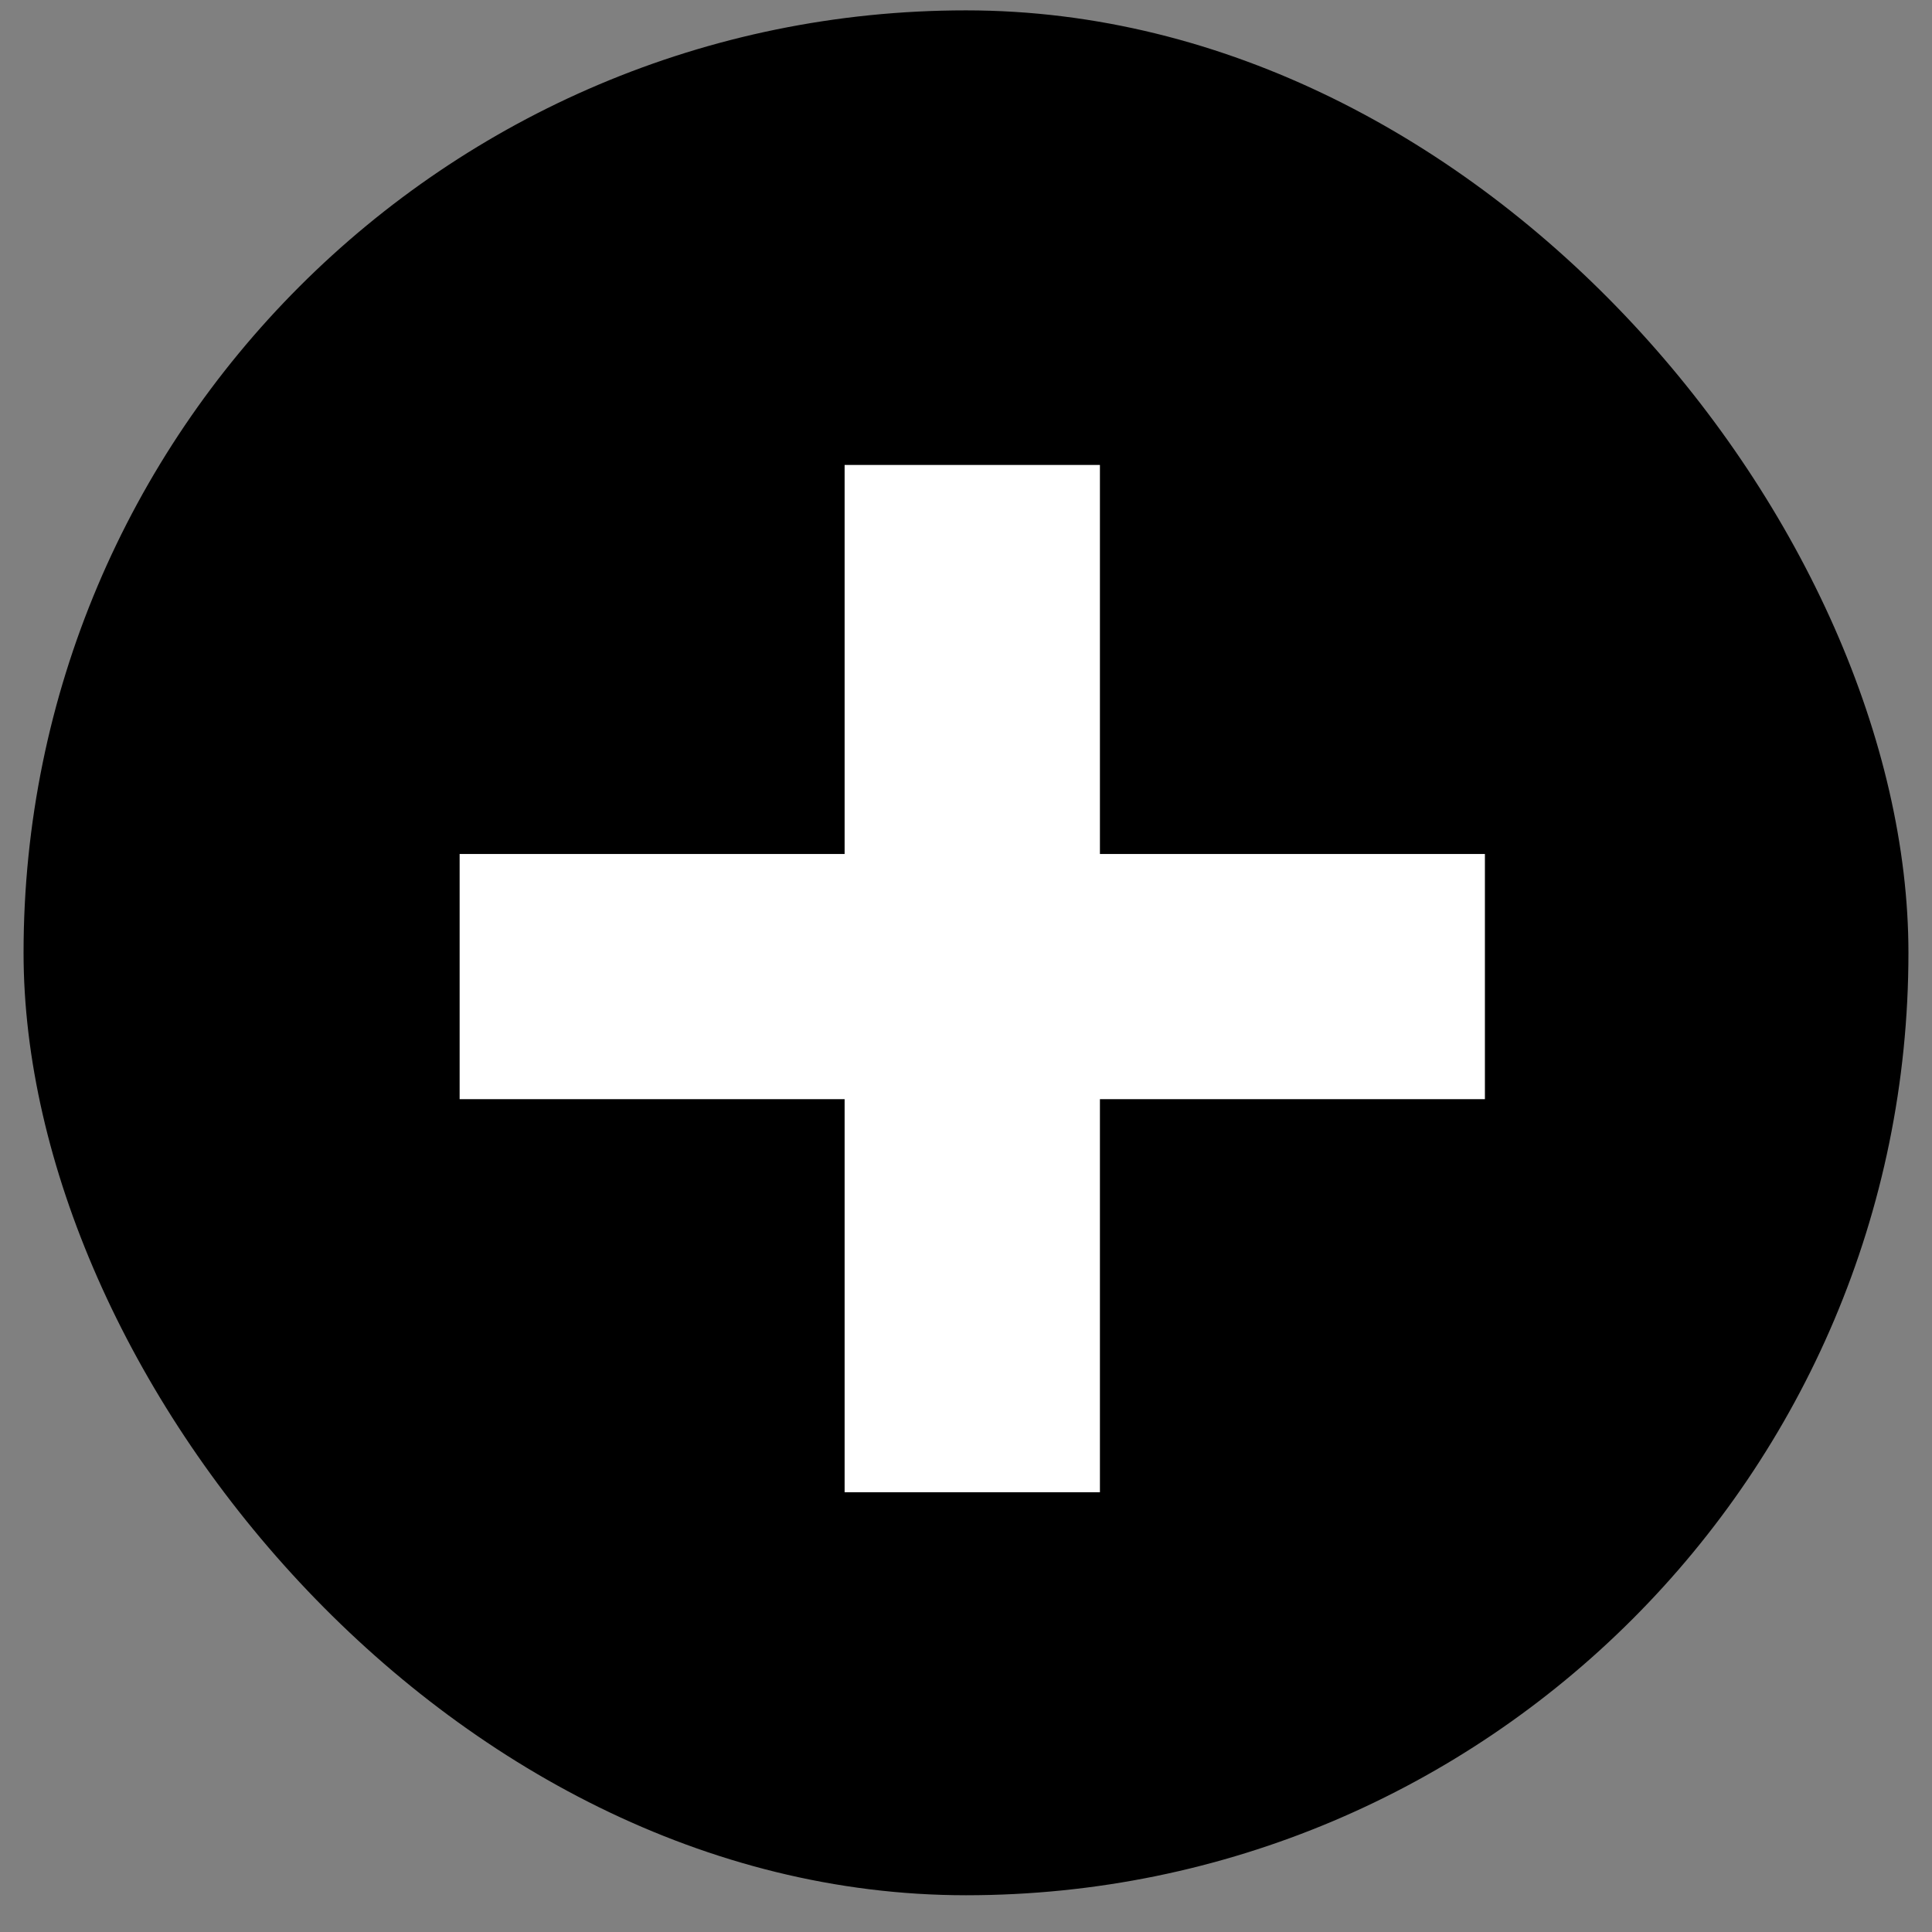 <svg width="41" height="41" viewBox="0 0 41 41" fill="none" xmlns="http://www.w3.org/2000/svg">
<rect x="0" y="0" width="41" height="41" fill="#808080" stroke="none"/>
<rect x="0.5" y="0.22" width="40" height="40" rx="20" fill="black"/>
<path d="M17.924 23.326H9.754V18.123H17.924V9.867H23.342V18.123H31.512V23.326H23.342V31.668H17.924V23.326Z" fill="white"/>
</svg>
